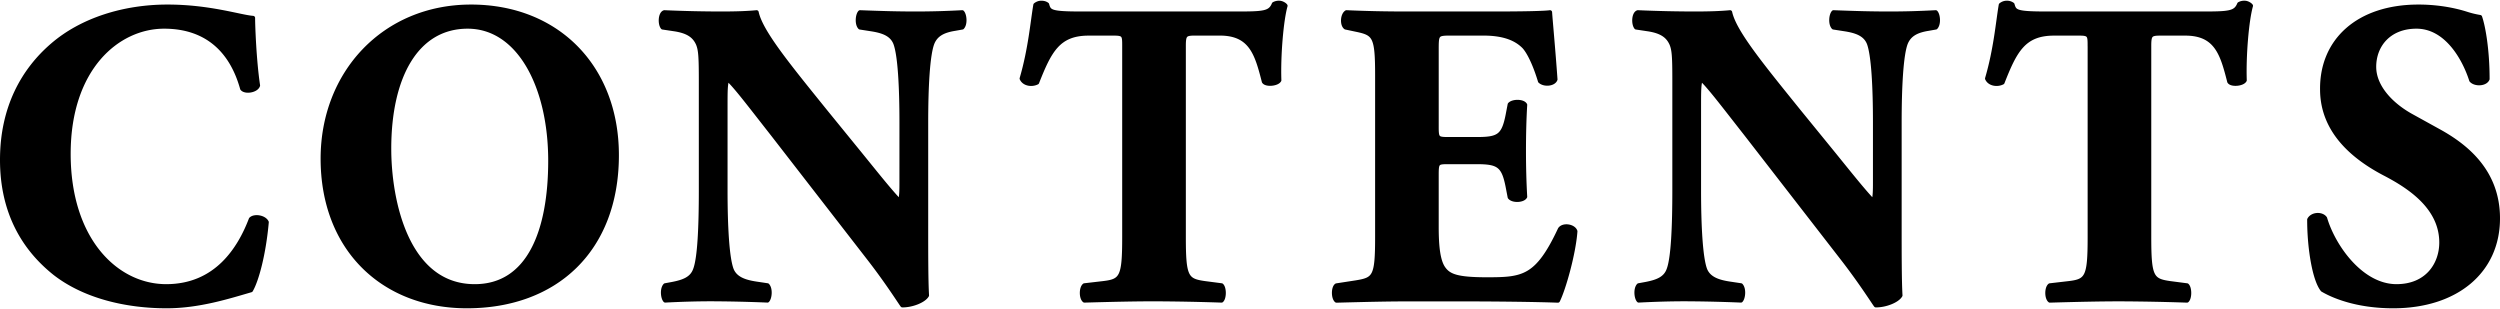 <svg xmlns="http://www.w3.org/2000/svg" width="89" height="11" viewBox="0 0 89 11"><g stroke="#000" stroke-width=".15" stroke-linecap="round" stroke-linejoin="round" stroke-miterlimit="10"><path d="M9.007.639c0 .277.044 1.509.177 2.403-.059.186-.458.246-.562.109C8.223 1.717 7.276.946 5.842.946 4.2.946 2.441 2.411 2.441 5.477s1.7 4.714 3.475 4.714c1.789 0 2.617-1.34 3.016-2.387.118-.125.473-.077.562.107-.102 1.141-.354 2.065-.561 2.42-.798.231-1.849.569-3.002.569-1.449 0-2.928-.354-3.978-1.171C.888 8.882.075 7.603.075 5.692c0-1.88.769-3.204 1.789-4.082C2.914.701 4.422.237 5.96.237c1.509 0 2.603.371 3.047.402zM21.958 5.522c0 3.36-2.159 5.378-5.338 5.378-2.972 0-5.131-2.032-5.131-5.253 0-3.052 2.188-5.41 5.279-5.41 3.075 0 5.19 2.158 5.19 5.285zM16.649.946c-1.819 0-2.795 1.772-2.795 4.347 0 1.88.636 4.898 3.046 4.898 1.937 0 2.691-1.973 2.691-4.468.001-2.635-1.109-4.777-2.942-4.777zM32.969 8.034c0 1.003 0 1.973.03 2.481-.104.185-.518.354-.873.354-.014 0-.502-.786-1.198-1.68l-3.416-4.406c-.858-1.094-1.346-1.741-1.612-1.973-.074.154-.074.417-.074.986v2.988c0 1.248.059 2.404.222 2.821.133.323.473.431.857.491l.415.062c.118.124.088.447 0 .539a53.833 53.833 0 0 0-1.982-.046c-.547 0-1.094.017-1.656.046-.088-.092-.119-.415 0-.539l.251-.046c.399-.077.695-.185.813-.508.163-.417.207-1.573.207-2.821V2.874c0-.849-.015-1.095-.103-1.311-.118-.263-.326-.447-.843-.524l-.414-.062c-.104-.123-.089-.493.059-.539.695.031 1.434.046 2.041.046.502 0 .932-.015 1.242-.046.147.693 1.108 1.864 2.439 3.514l1.242 1.525c.651.802 1.079 1.341 1.42 1.695.059-.154.059-.417.059-.694V4.351c0-1.248-.059-2.401-.222-2.818-.132-.324-.458-.432-.857-.494l-.399-.062c-.119-.123-.088-.446 0-.539.799.031 1.376.046 1.981.046.547 0 1.08-.015 1.657-.046.088.093.118.416 0 .539l-.265.047c-.384.062-.666.185-.798.509-.164.417-.223 1.57-.223 2.818v3.683zM40.025 1.64c0-.369 0-.447-.354-.447h-.917c-1.08 0-1.39.617-1.834 1.742-.178.093-.458.061-.547-.139.31-1.063.384-2.02.488-2.62.059-.047.133-.076.207-.076s.148.015.208.062c.074.262.118.322 1.242.322h5.501c.976 0 1.198-.015 1.331-.339A.364.364 0 0 1 45.542.1c.088 0 .192.062.221.107-.147.523-.251 1.772-.221 2.649-.074.139-.474.171-.547.047-.251-.986-.458-1.711-1.568-1.711h-.887c-.355 0-.399.048-.399.447v6.796c0 1.433.088 1.555.754 1.647l.591.077c.104.093.104.447 0 .539a79.615 79.615 0 0 0-2.366-.046c-.71 0-1.479.017-2.514.046-.119-.092-.119-.446 0-.539l.665-.077c.666-.077.754-.215.754-1.647V1.64zM51.143 4.491c0 .432.015.462.415.462h1.021c.769 0 .946-.107 1.094-.847l.074-.386c.104-.123.474-.123.547.015-.03.494-.044 1.049-.044 1.634 0 .586.015 1.14.044 1.634-.074.138-.444.154-.547.016l-.074-.385c-.147-.74-.325-.864-1.094-.864h-1.021c-.4 0-.415.016-.415.478v1.835c0 .709.059 1.2.237 1.463.192.277.473.4 1.552.4 1.287 0 1.79-.046 2.603-1.786.118-.17.488-.108.547.076-.059.802-.414 2.05-.621 2.465-.784-.029-2.203-.046-3.416-.046h-1.921c-.71 0-1.435.017-2.544.046-.118-.092-.118-.462 0-.539l.695-.107c.666-.108.754-.2.754-1.617V2.689c0-1.403-.089-1.496-.754-1.634l-.369-.078c-.133-.092-.118-.446.029-.539.694.031 1.419.046 2.129.046h3.135c.946 0 1.789-.015 1.981-.046.015.246.119 1.356.192 2.388-.059.17-.399.202-.547.062-.162-.539-.37-1.001-.562-1.218-.281-.292-.725-.478-1.449-.478h-1.183c-.488 0-.488.03-.488.602v2.697zM67.624 8.034c0 1.003 0 1.973.03 2.481-.104.185-.518.354-.872.354-.015 0-.503-.786-1.198-1.68l-3.416-4.406c-.858-1.094-1.346-1.741-1.612-1.973-.073.154-.073.417-.073.986v2.988c0 1.248.059 2.404.221 2.821.133.323.473.431.858.491l.414.062c.118.124.088.447 0 .539a53.832 53.832 0 0 0-1.981-.046c-.547 0-1.094.017-1.657.046-.088-.092-.118-.415 0-.539l.252-.046c.399-.077.695-.185.813-.508.162-.417.207-1.573.207-2.821V2.874c0-.849-.014-1.095-.104-1.311-.118-.263-.326-.447-.843-.524l-.414-.062c-.103-.123-.089-.493.059-.539.695.031 1.434.046 2.041.046.503 0 .931-.015 1.242-.046.148.693 1.109 1.864 2.44 3.514l1.243 1.525c.65.802 1.079 1.341 1.419 1.695.059-.154.059-.417.059-.694V4.351c0-1.248-.059-2.401-.221-2.818-.133-.324-.459-.432-.858-.494l-.399-.062c-.119-.123-.089-.446 0-.539.798.031 1.375.046 1.981.046.547 0 1.08-.015 1.656-.046.089.093.118.416 0 .539l-.267.047c-.384.062-.665.185-.798.509-.163.417-.222 1.57-.222 2.818v3.683zM74.394 1.64c0-.369 0-.447-.355-.447h-.917c-1.08 0-1.39.617-1.833 1.742-.178.093-.459.061-.547-.139.311-1.063.384-2.02.488-2.62A.335.335 0 0 1 71.436.1a.33.33 0 0 1 .208.062c.074.262.118.322 1.242.322h5.5c.977 0 1.198-.015 1.331-.339A.365.365 0 0 1 79.91.1c.089 0 .192.062.222.107-.148.524-.252 1.773-.222 2.65-.074.139-.474.171-.547.047-.251-.986-.458-1.711-1.568-1.711h-.886c-.355 0-.399.048-.399.447v6.796c0 1.433.089 1.555.754 1.647l.592.077c.103.093.103.447 0 .539a79.615 79.615 0 0 0-2.366-.046c-.71 0-1.479.017-2.514.046-.118-.092-.118-.446 0-.539l.665-.077c.666-.077.754-.215.754-1.647V1.64zM85.198 10.9c-1.361 0-2.203-.399-2.515-.584-.28-.34-.473-1.448-.473-2.497.103-.199.444-.216.562-.047.295 1.002 1.287 2.419 2.543 2.419 1.095 0 1.598-.785 1.598-1.556 0-1.248-1.124-1.987-2.011-2.449-1.065-.555-2.233-1.48-2.233-3.006-.015-1.74 1.286-2.943 3.43-2.943.489 0 1.095.062 1.687.247.192.062.325.093.503.124.118.338.266 1.171.266 2.203-.074.185-.444.2-.577.046-.251-.785-.887-1.911-1.952-1.911-.977 0-1.508.664-1.508 1.434 0 .709.606 1.355 1.345 1.757l.977.54c.917.509 2.085 1.401 2.085 3.096 0 1.894-1.493 3.127-3.727 3.127z"/></g></svg>
